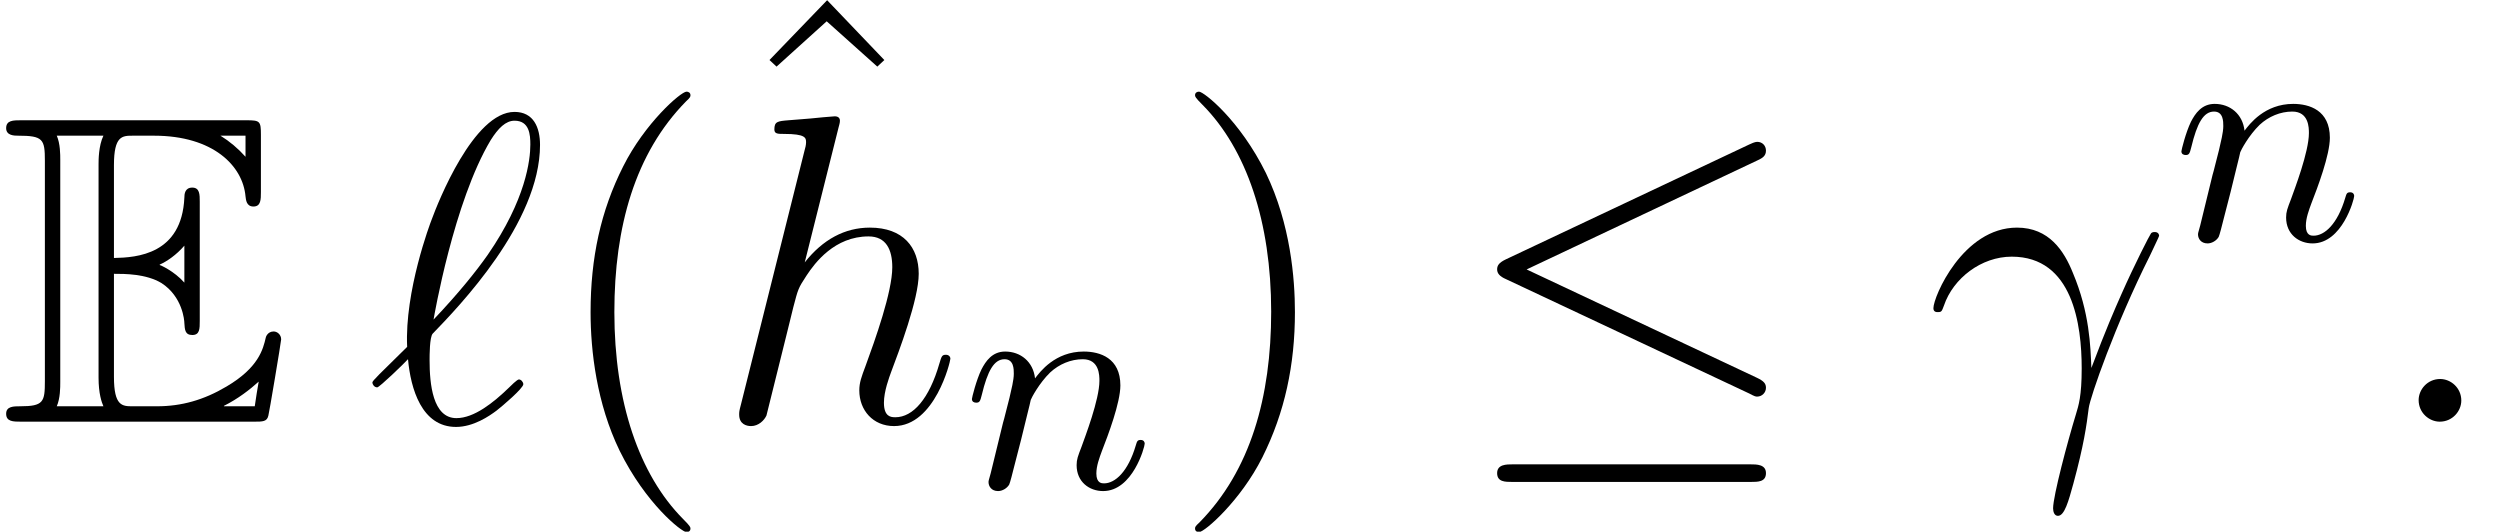 <?xml version='1.0' encoding='UTF-8'?>
<!-- This file was generated by dvisvgm 2.13.1 -->
<svg version='1.1' xmlns='http://www.w3.org/2000/svg' xmlns:xlink='http://www.w3.org/1999/xlink' width='73.589pt' height='15.65pt' viewBox='196.331 83.308 73.589 15.65'>
<defs>
<path id='g1-20' d='M8.742-7.693C8.885-7.758 8.988-7.823 8.988-7.978C8.988-8.121 8.885-8.237 8.729-8.237C8.665-8.237 8.548-8.185 8.496-8.159L1.334-4.779C1.114-4.675 1.075-4.585 1.075-4.481C1.075-4.365 1.153-4.274 1.334-4.196L8.496-.829C8.665-.738 8.69-.738 8.729-.738C8.872-.738 8.988-.855 8.988-.997C8.988-1.114 8.936-1.192 8.716-1.295L1.943-4.481L8.742-7.693ZM8.535 1.774C8.755 1.774 8.988 1.774 8.988 1.515S8.716 1.256 8.522 1.256H1.541C1.347 1.256 1.075 1.256 1.075 1.515S1.308 1.774 1.528 1.774H8.535Z'/>
<path id='g4-40' d='M4.209 3.147C4.209 3.108 4.209 3.082 3.989 2.862C2.694 1.554 1.969-.583 1.969-3.225C1.969-5.737 2.577-7.9 4.08-9.429C4.209-9.545 4.209-9.571 4.209-9.61C4.209-9.688 4.144-9.714 4.093-9.714C3.924-9.714 2.862-8.781 2.228-7.512C1.567-6.204 1.269-4.818 1.269-3.225C1.269-2.072 1.451-.531 2.124 .855C2.888 2.409 3.95 3.251 4.093 3.251C4.144 3.251 4.209 3.225 4.209 3.147Z'/>
<path id='g4-41' d='M3.652-3.225C3.652-4.209 3.523-5.815 2.798-7.318C2.033-8.872 .971-9.714 .829-9.714C.777-9.714 .712-9.688 .712-9.61C.712-9.571 .712-9.545 .933-9.325C2.228-8.017 2.953-5.88 2.953-3.238C2.953-.725 2.344 1.438 .842 2.966C.712 3.082 .712 3.108 .712 3.147C.712 3.225 .777 3.251 .829 3.251C.997 3.251 2.059 2.318 2.694 1.049C3.354-.272 3.652-1.671 3.652-3.225Z'/>
<path id='g4-94' d='M3.173-8.988L1.476-7.227L1.684-7.033L3.16-8.367L4.65-7.033L4.857-7.227L3.173-8.988Z'/>
<path id='g3-13' d='M4.896-1.58C4.87-2.215 4.844-3.212 4.352-4.378C4.093-5.025 3.652-5.712 2.707-5.712C1.114-5.712 .246-3.678 .246-3.341C.246-3.225 .337-3.225 .376-3.225C.492-3.225 .492-3.251 .557-3.419C.829-4.222 1.658-4.857 2.551-4.857C4.352-4.857 4.611-2.849 4.611-1.567C4.611-.751 4.52-.479 4.442-.22C4.196 .583 3.769 2.189 3.769 2.551C3.769 2.655 3.808 2.772 3.911 2.772C4.106 2.772 4.222 2.344 4.365 1.826C4.675 .686 4.753 .117 4.818-.401C4.857-.712 5.595-2.849 6.618-4.883C6.709-5.09 6.89-5.44 6.89-5.478C6.89-5.491 6.877-5.582 6.761-5.582C6.735-5.582 6.67-5.582 6.644-5.53C6.618-5.504 6.165-4.624 5.776-3.743C5.582-3.303 5.323-2.72 4.896-1.58Z'/>
<path id='g3-58' d='M2.383-.622C2.383-.997 2.072-1.256 1.761-1.256C1.386-1.256 1.127-.945 1.127-.635C1.127-.259 1.438 0 1.748 0C2.124 0 2.383-.311 2.383-.622Z'/>
<path id='g3-96' d='M1.192-2.202C.376-1.399 .168-1.204 .168-1.153S.22-1.01 .311-1.01C.376-1.01 1.114-1.723 1.217-1.839C1.295-.971 1.619 .155 2.629 .155C3.147 .155 3.613-.168 3.821-.324C3.989-.453 4.611-.984 4.611-1.101C4.611-1.166 4.546-1.243 4.481-1.243C4.429-1.243 4.235-1.049 4.183-.997C3.73-.557 3.16-.104 2.642-.104C1.943-.104 1.852-1.114 1.852-1.813C1.852-1.943 1.852-2.487 1.943-2.59C2.707-3.38 5.103-5.854 5.103-8.146C5.103-8.665 4.909-9.118 4.352-9.118C3.147-9.118 2.098-6.45 1.917-5.958C1.865-5.828 1.114-3.834 1.192-2.202ZM1.969-3.005C1.982-3.082 2.564-6.476 3.652-8.289C3.872-8.639 4.093-8.859 4.352-8.859C4.792-8.859 4.818-8.444 4.818-8.159C4.818-7.706 4.688-6.54 3.562-4.909C3.225-4.429 2.707-3.782 1.969-3.005Z'/>
<path id='g3-104' d='M3.639-8.665C3.652-8.716 3.678-8.794 3.678-8.859C3.678-8.988 3.549-8.988 3.523-8.988C3.51-8.988 2.875-8.936 2.81-8.924C2.59-8.911 2.396-8.885 2.163-8.872C1.839-8.846 1.748-8.833 1.748-8.6C1.748-8.47 1.852-8.47 2.033-8.47C2.668-8.47 2.681-8.354 2.681-8.224C2.681-8.146 2.655-8.043 2.642-8.004L.764-.505C.712-.311 .712-.285 .712-.207C.712 .078 .933 .13 1.062 .13C1.282 .13 1.451-.039 1.515-.181L2.098-2.526C2.163-2.81 2.241-3.082 2.305-3.367C2.448-3.911 2.448-3.924 2.694-4.3S3.523-5.453 4.52-5.453C5.038-5.453 5.219-5.064 5.219-4.546C5.219-3.821 4.714-2.409 4.429-1.632C4.313-1.321 4.248-1.153 4.248-.92C4.248-.337 4.65 .13 5.271 .13C6.476 .13 6.929-1.774 6.929-1.852C6.929-1.917 6.877-1.969 6.8-1.969C6.683-1.969 6.67-1.93 6.605-1.71C6.307-.673 5.828-.13 5.31-.13C5.181-.13 4.973-.142 4.973-.557C4.973-.894 5.129-1.308 5.181-1.451C5.414-2.072 5.997-3.6 5.997-4.352C5.997-5.129 5.543-5.712 4.559-5.712C3.821-5.712 3.173-5.362 2.642-4.688L3.639-8.665Z'/>
<path id='g2-110' d='M1.713-1.423C1.813-1.849 1.985-2.511 1.995-2.584C2.013-2.638 2.239-3.073 2.566-3.391C2.829-3.635 3.173-3.781 3.527-3.781C4.016-3.781 4.016-3.3 4.016-3.146C4.016-2.593 3.59-1.487 3.49-1.206C3.382-.925 3.345-.834 3.345-.662C3.345-.172 3.717 .1 4.125 .1C4.995 .1 5.349-1.197 5.349-1.296C5.349-1.342 5.322-1.405 5.231-1.405C5.131-1.405 5.122-1.36 5.086-1.242C4.859-.471 4.479-.127 4.152-.127C4.089-.127 3.926-.127 3.926-.417C3.926-.644 4.016-.879 4.089-1.079C4.27-1.541 4.633-2.502 4.633-3.01C4.633-3.817 4.034-4.007 3.554-4.007C2.711-4.007 2.266-3.409 2.121-3.218C2.067-3.708 1.695-4.007 1.242-4.007C.861-4.007 .671-3.726 .544-3.481C.39-3.164 .263-2.647 .263-2.611C.263-2.529 .326-2.502 .39-2.502C.49-2.502 .508-2.548 .553-2.729C.725-3.445 .916-3.781 1.224-3.781C1.496-3.781 1.496-3.49 1.496-3.354C1.496-3.164 1.423-2.883 1.369-2.647C1.305-2.412 1.215-2.022 1.179-1.913L.816-.426C.752-.209 .752-.19 .752-.163C.752-.045 .834 .1 1.034 .1C1.16 .1 1.296 .018 1.36-.091C1.387-.145 1.46-.435 1.505-.616L1.713-1.423Z'/>
<path id='g0-69' d='M3.354-4.352C3.678-4.352 4.3-4.352 4.753-4.08C5.375-3.678 5.427-2.979 5.427-2.901C5.44-2.72 5.44-2.551 5.66-2.551S5.88-2.733 5.88-2.966V-6.476C5.88-6.683 5.88-6.89 5.66-6.89S5.427-6.696 5.427-6.592C5.349-4.922 4.028-4.831 3.354-4.818V-7.551C3.354-8.418 3.6-8.418 3.911-8.418H4.533C6.281-8.418 7.149-7.525 7.227-6.631C7.24-6.528 7.253-6.333 7.46-6.333C7.68-6.333 7.68-6.54 7.68-6.761V-8.444C7.68-8.846 7.654-8.872 7.253-8.872H.622C.389-8.872 .181-8.872 .181-8.639C.181-8.418 .427-8.418 .531-8.418C1.269-8.418 1.321-8.315 1.321-7.68V-1.192C1.321-.583 1.282-.453 .596-.453C.401-.453 .181-.453 .181-.233C.181 0 .389 0 .622 0H7.486C7.732 0 7.862 0 7.9-.181C7.913-.194 8.276-2.357 8.276-2.422C8.276-2.564 8.159-2.655 8.056-2.655C7.874-2.655 7.823-2.487 7.823-2.474C7.745-2.137 7.615-1.593 6.67-1.036C5.997-.635 5.336-.453 4.624-.453H3.911C3.6-.453 3.354-.453 3.354-1.321V-4.352ZM7.227-8.418V-7.797C7.007-8.043 6.761-8.25 6.489-8.418H7.227ZM4.701-4.624C4.909-4.714 5.194-4.909 5.427-5.181V-4.093C5.116-4.442 4.714-4.611 4.701-4.611V-4.624ZM1.774-7.706C1.774-7.862 1.774-8.185 1.671-8.418H3.044C2.901-8.121 2.901-7.693 2.901-7.577V-1.295C2.901-.829 2.992-.57 3.044-.453H1.671C1.774-.686 1.774-1.01 1.774-1.166V-7.706ZM6.592-.453V-.466C7.007-.673 7.356-.945 7.615-1.179C7.602-1.127 7.512-.557 7.499-.453H6.592Z'/>
</defs>
<g id='page1'>
<use x='196.331' y='95.72' xlink:href='#g0-69'/>
<use x='207.124' y='95.72' xlink:href='#g3-96'/>
<use x='212.446' y='95.72' xlink:href='#g4-40'/>
<use x='217.505' y='92.302' xlink:href='#g4-94'/>
<use x='217.377' y='95.72' xlink:href='#g3-104'/>
<use x='224.677' y='97.663' xlink:href='#g2-110'/>
<use x='230.796' y='95.72' xlink:href='#g4-41'/>
<use x='239.325' y='95.72' xlink:href='#g1-20'/>
<use x='252.996' y='95.72' xlink:href='#g3-13'/>
<use x='260.279' y='90.373' xlink:href='#g2-110'/>
<use x='266.398' y='95.72' xlink:href='#g3-58'/>
</g>
</svg>